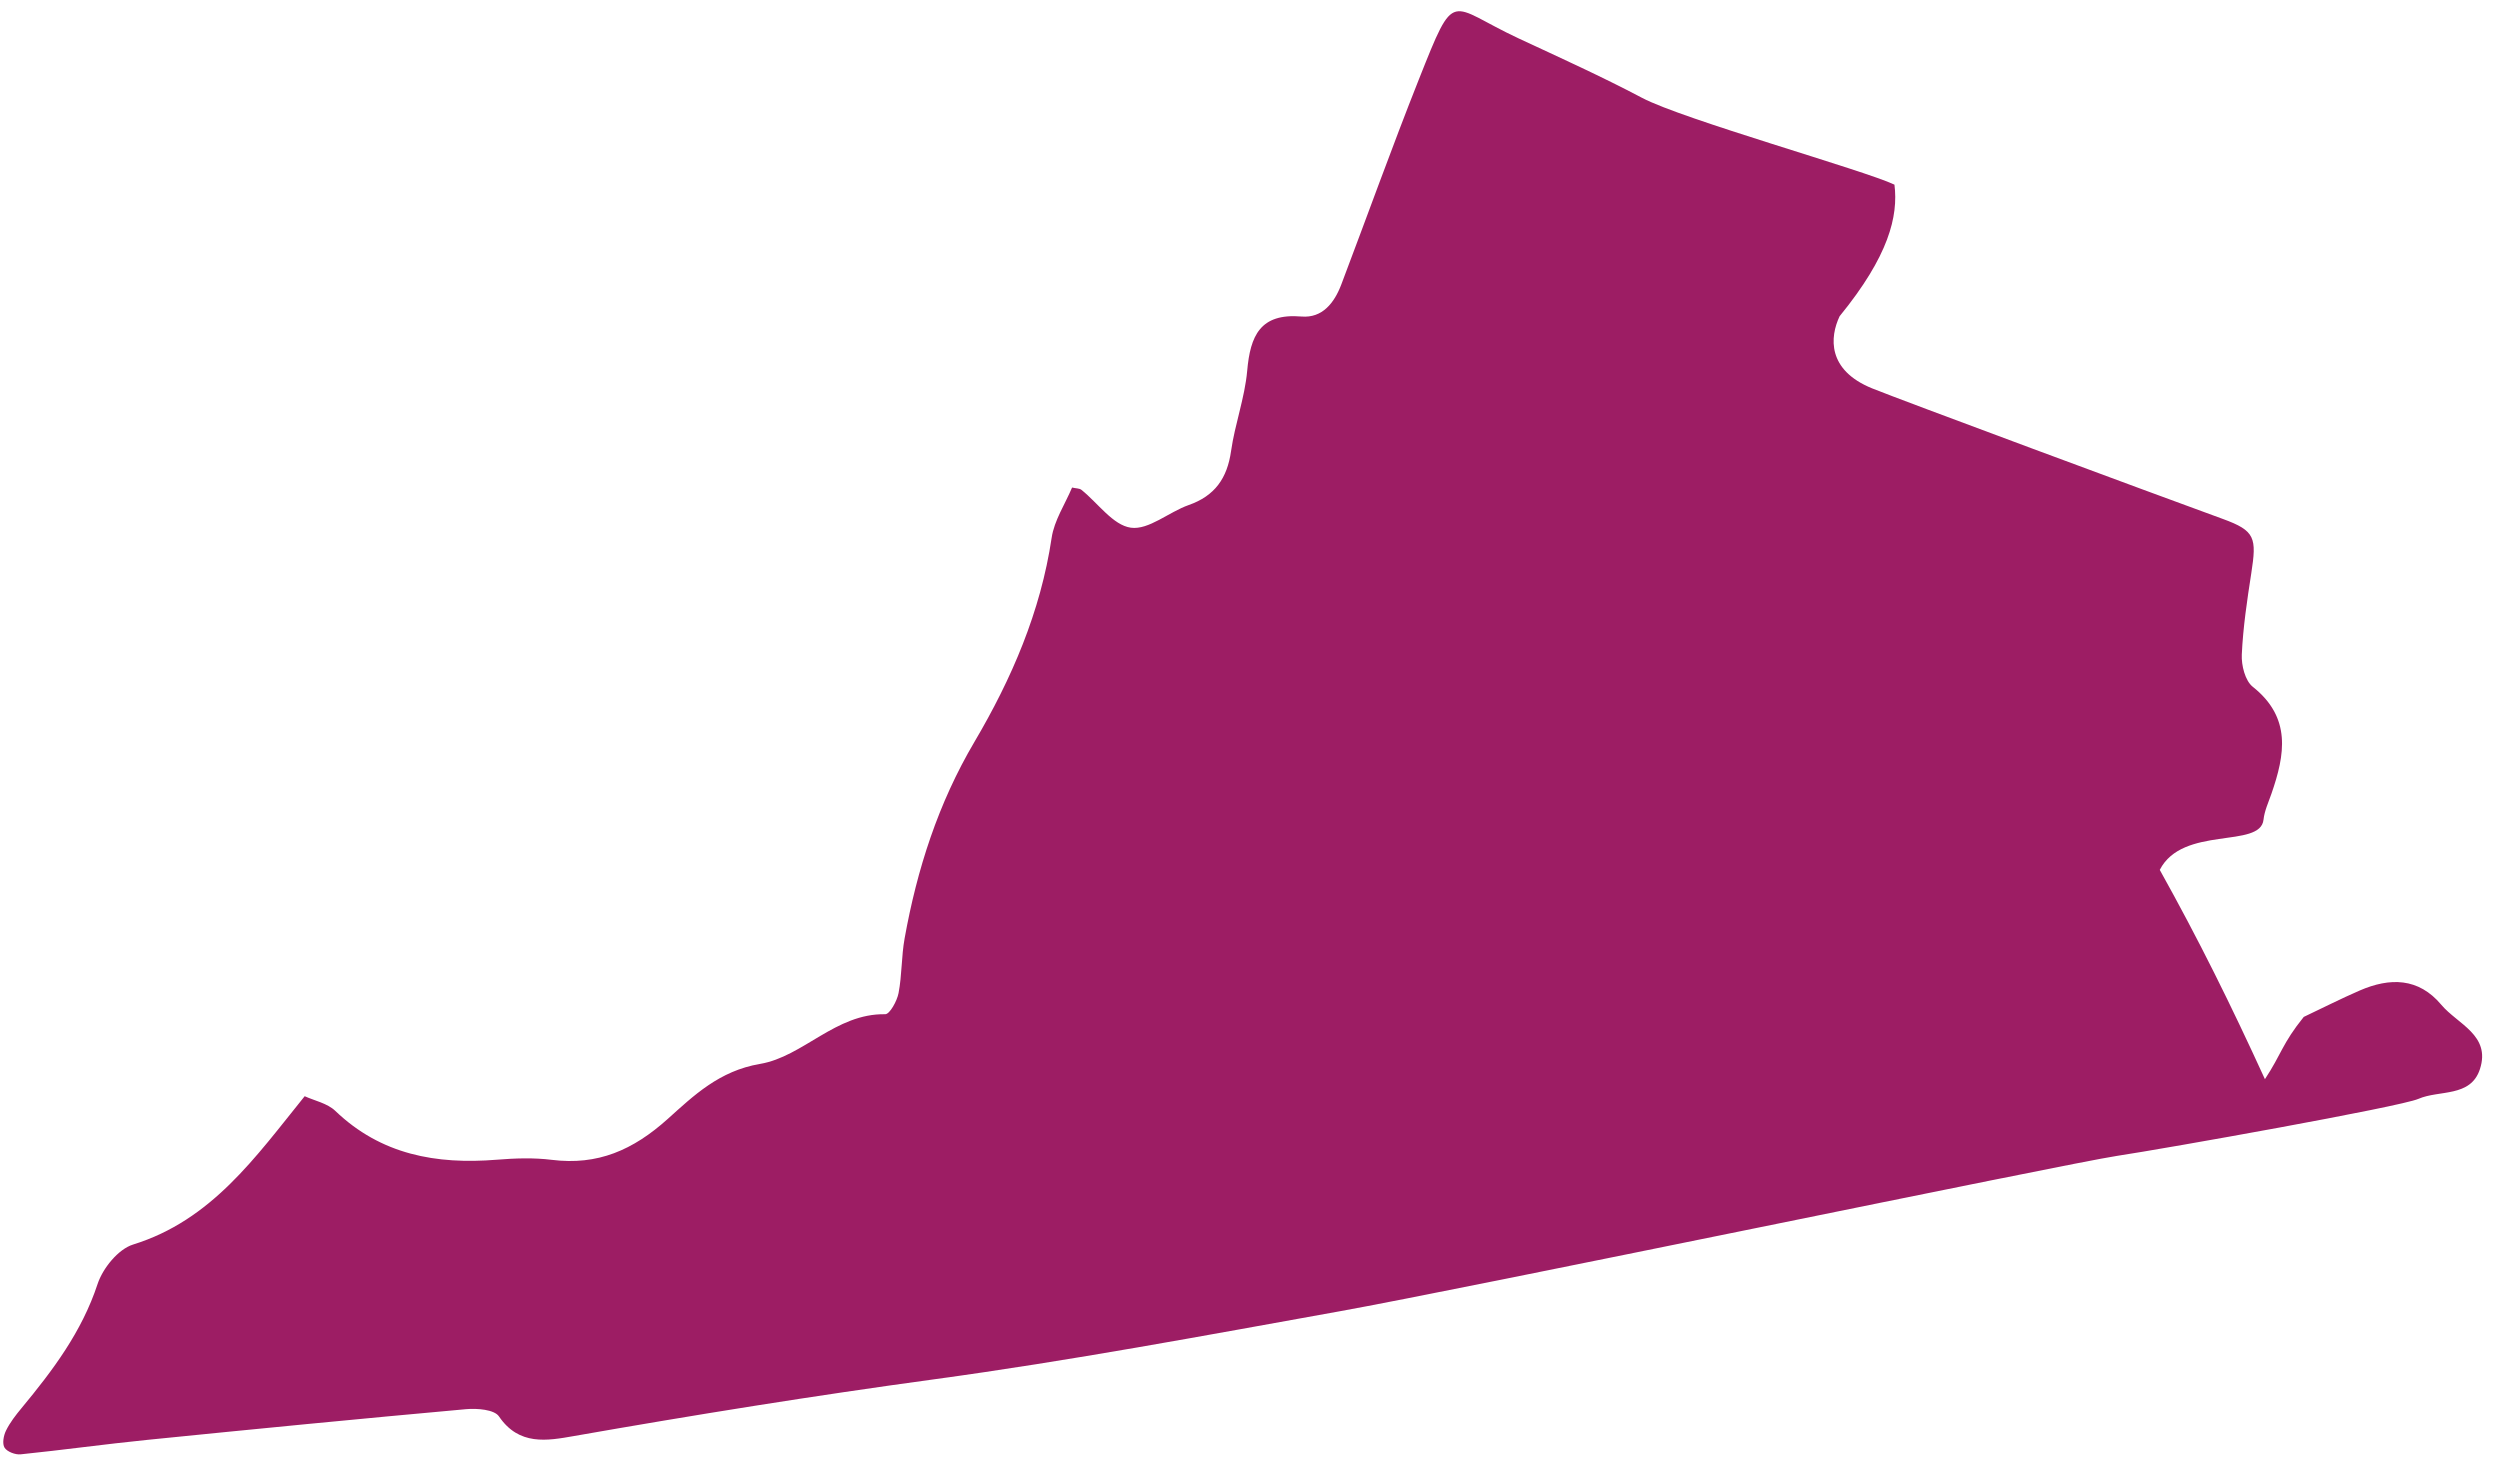<?xml version="1.0" encoding="UTF-8"?><svg xmlns="http://www.w3.org/2000/svg" xmlns:xlink="http://www.w3.org/1999/xlink" xmlns:avocode="https://avocode.com/" id="SVGDoc65f4b8af461f3" width="64px" height="38px" version="1.1" viewBox="0 0 64 38" aria-hidden="true" style="fill:url(#CerosGradient_ida973f2baf);"><defs><linearGradient class="cerosgradient" data-cerosgradient="true" id="CerosGradient_ida973f2baf" gradientUnits="userSpaceOnUse" x1="50%" y1="100%" x2="50%" y2="0%"><stop offset="0%" stop-color="#9D1D64"/><stop offset="100%" stop-color="#9D1D64"/></linearGradient><linearGradient/></defs><g><g><path d="M48.498,4.727c-0.772,-0.368 -5.417,-1.67 -6.461,-2.222c-1.035,-0.547 -2.105,-1.03 -3.167,-1.525c-1.802,-0.841 -1.599,-1.332 -2.548,1.055c-0.69,1.738 -1.322,3.5 -1.985,5.249c-0.178,0.469 -0.484,0.864 -1.019,0.819c-1.058,-0.089 -1.311,0.492 -1.39,1.391c-0.062,0.692 -0.315,1.364 -0.413,2.055c-0.099,0.694 -0.414,1.145 -1.084,1.38c-0.509,0.179 -1.025,0.644 -1.482,0.58c-0.457,-0.064 -0.841,-0.63 -1.263,-0.968c-0.051,-0.042 -0.14,-0.036 -0.241,-0.06c-0.179,0.426 -0.457,0.841 -0.523,1.288c-0.282,1.891 -1.024,3.609 -1.978,5.226c-0.927,1.572 -1.467,3.256 -1.786,5.028c-0.083,0.461 -0.067,0.941 -0.155,1.4c-0.039,0.204 -0.227,0.544 -0.342,0.541c-1.269,-0.023 -2.099,1.085 -3.203,1.272c-1.046,0.177 -1.703,0.815 -2.363,1.408c-0.888,0.798 -1.793,1.195 -2.97,1.048c-0.464,-0.058 -0.943,-0.041 -1.41,-0.003c-1.545,0.124 -2.959,-0.126 -4.131,-1.25c-0.205,-0.197 -0.537,-0.262 -0.784,-0.376c-1.264,1.566 -2.381,3.173 -4.395,3.798c-0.379,0.118 -0.775,0.608 -0.907,1.01c-0.403,1.224 -1.145,2.209 -1.945,3.175c-0.149,0.18 -0.297,0.369 -0.399,0.577c-0.063,0.127 -0.101,0.336 -0.037,0.438c0.066,0.104 0.275,0.184 0.411,0.17c1.085,-0.111 2.165,-0.262 3.25,-0.371c2.716,-0.274 5.433,-0.54 8.152,-0.785c0.282,-0.026 0.724,0.009 0.843,0.184c0.514,0.758 1.238,0.623 1.913,0.505c3.071,-0.539 6.146,-1.034 9.237,-1.455c3.47,-0.473 6.917,-1.119 10.366,-1.739c3.141,-0.564 18.608,-3.782 19.898,-3.978c1.257,-0.19 7.257,-1.257 7.724,-1.461c0.533,-0.233 1.337,-0.032 1.575,-0.761c0.284,-0.87 -0.572,-1.151 -0.988,-1.647c-0.585,-0.698 -1.318,-0.7 -2.089,-0.366c-0.484,0.21 -0.955,0.45 -1.433,0.676c-0.556,0.691 -0.565,0.944 -0.994,1.594c-0.871,-1.905 -1.695,-3.569 -2.692,-5.358c0.588,-1.146 2.575,-0.536 2.656,-1.285c0.024,-0.226 0.127,-0.446 0.203,-0.665c0.347,-1 0.517,-1.947 -0.478,-2.737c-0.196,-0.155 -0.294,-0.549 -0.281,-0.826c0.032,-0.694 0.135,-1.387 0.242,-2.075c0.142,-0.917 0.105,-1.093 -0.73,-1.397c-1.813,-0.66 -8.267,-3.054 -8.976,-3.342c-1.157,-0.47 -1.083,-1.316 -0.832,-1.846c1.259,-1.543 1.505,-2.559 1.404,-3.369z" fill="#475051" fill-opacity="1" style="fill:url(#CerosGradient_ida973f2baf);"/></g></g></svg>